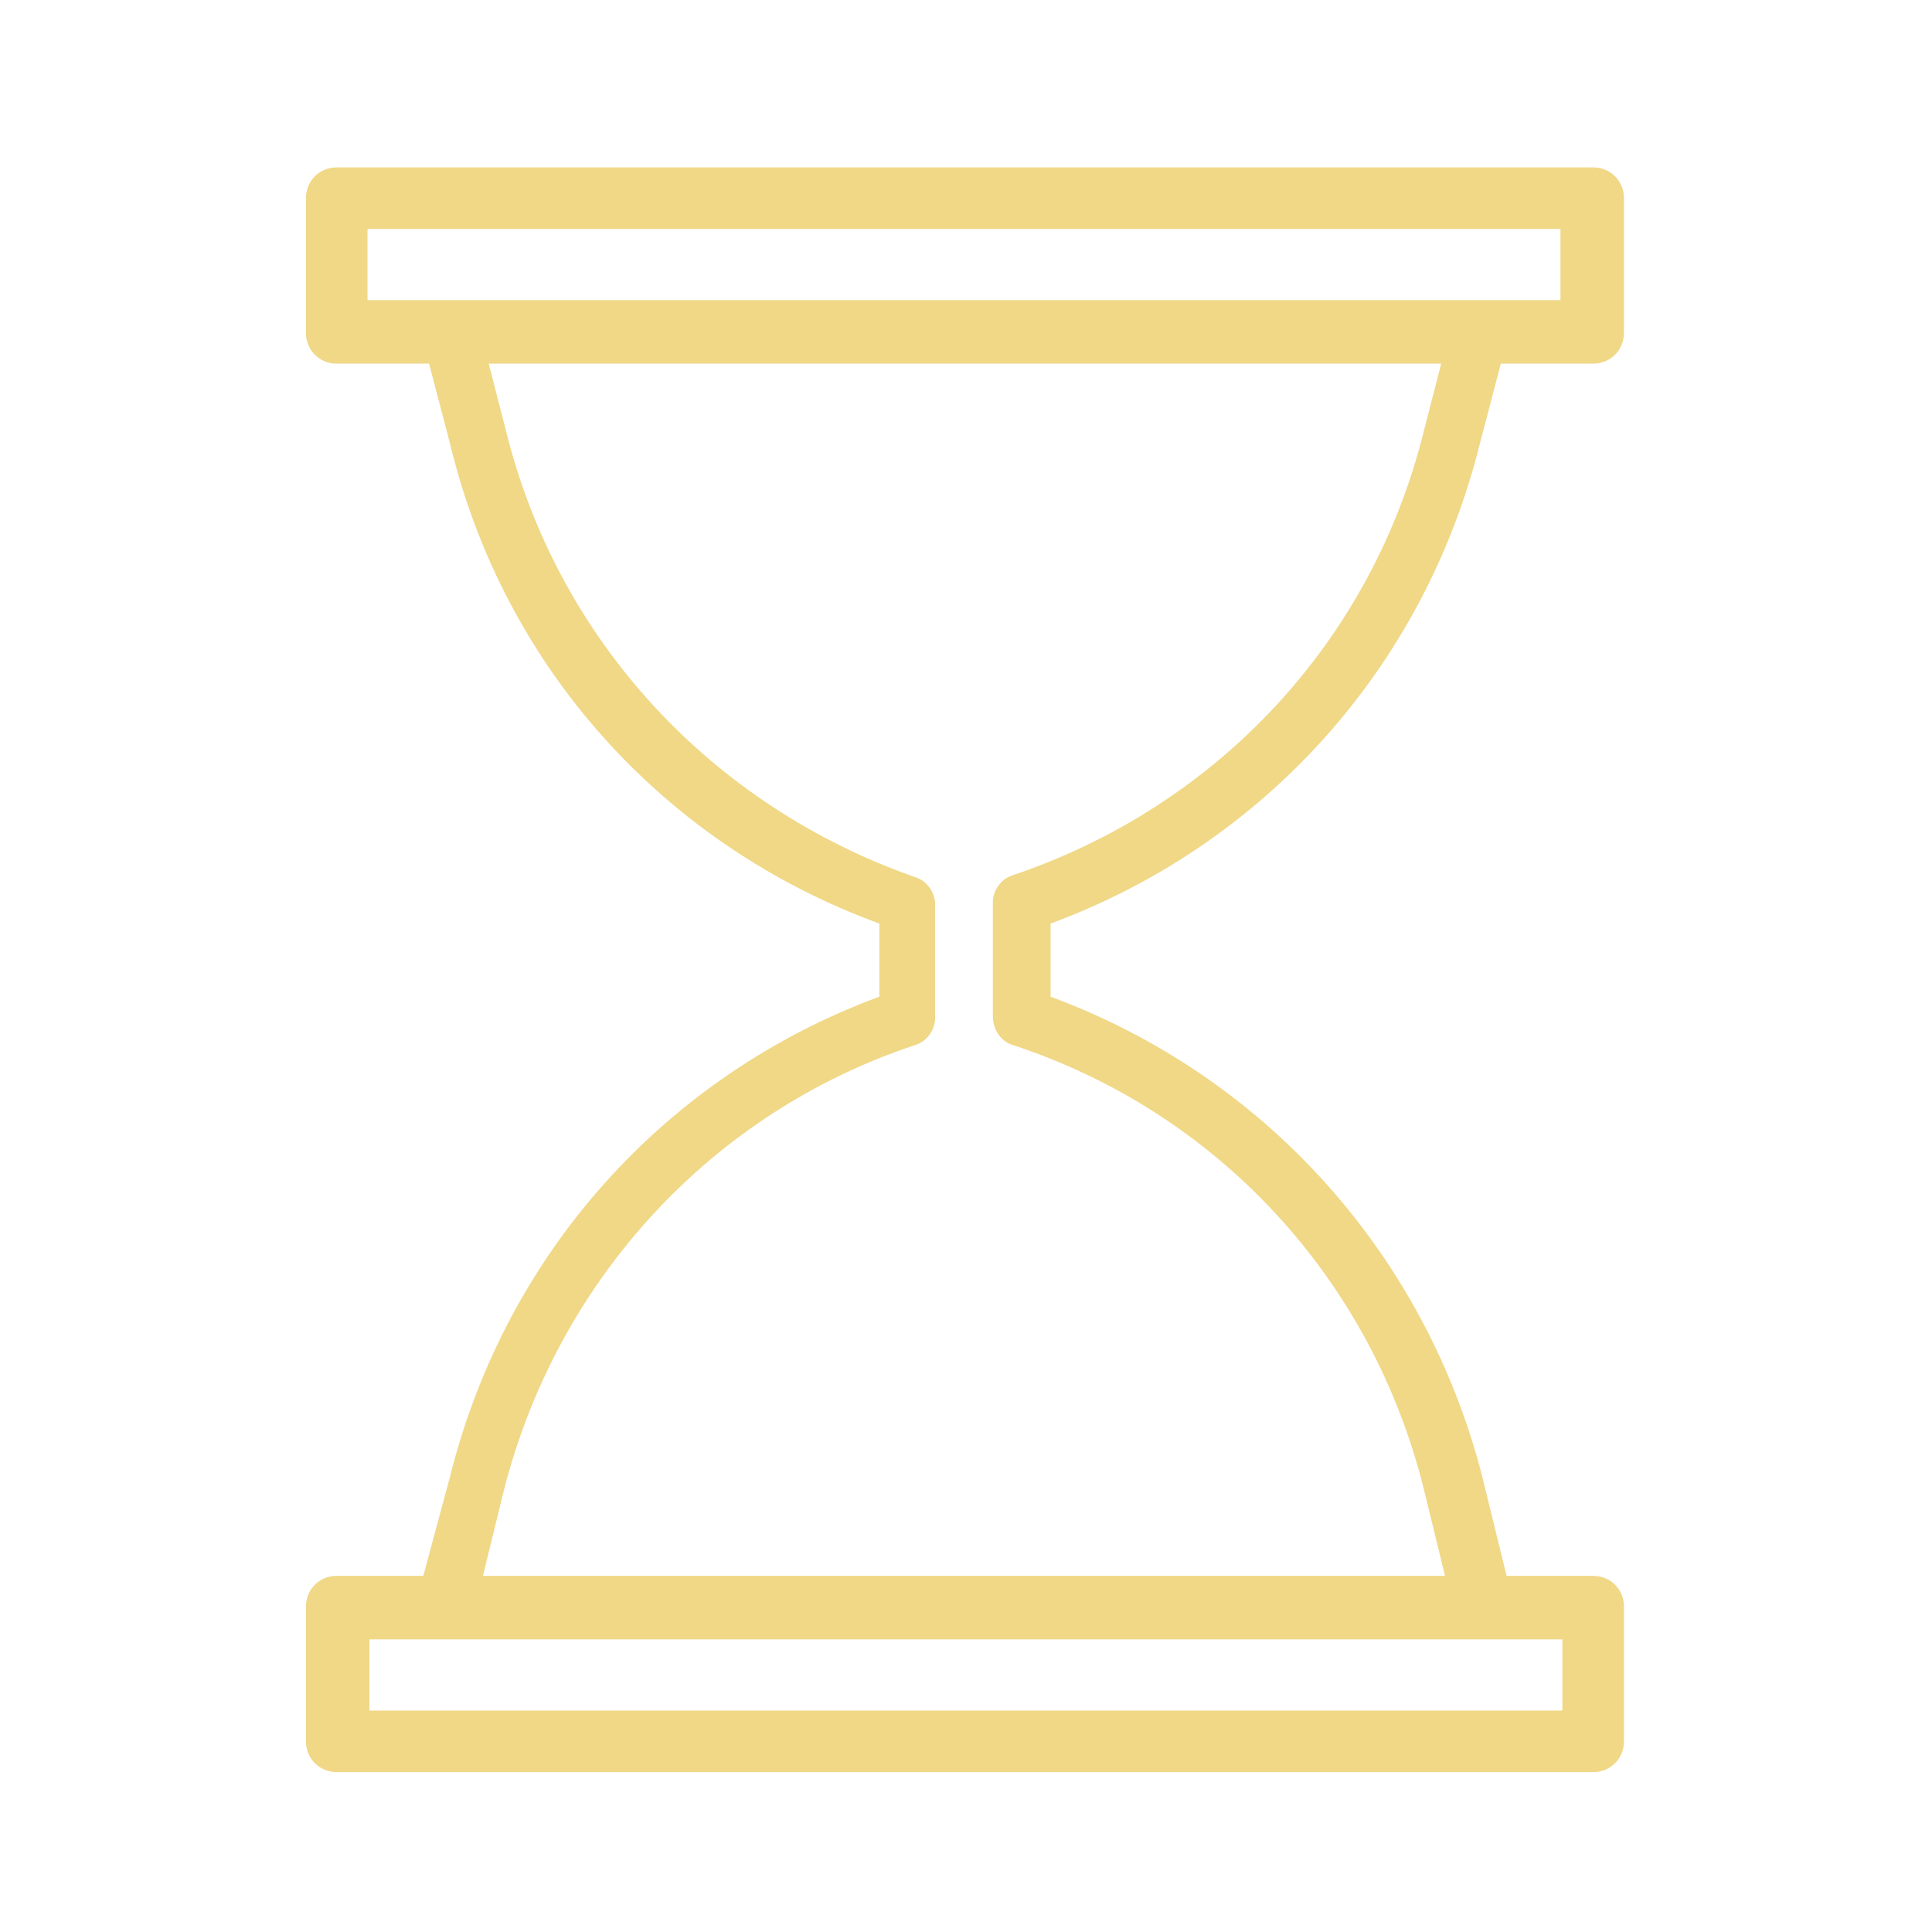 <?xml version="1.0" encoding="UTF-8"?> <svg xmlns="http://www.w3.org/2000/svg" viewBox="0 0 100.40 100.40" data-guides="{&quot;vertical&quot;:[],&quot;horizontal&quot;:[]}"><defs></defs><path fill="#f0d887" stroke="none" fill-opacity="1" stroke-width="1" stroke-opacity="1" color="rgb(51, 51, 51)" class="st0" id="tSvg9c1a5caac6" title="Path 11" d="M76.893 23.098C77.26 21.698 77.626 20.298 77.993 18.898C79.593 18.898 81.192 18.898 82.792 18.898C83.692 18.898 84.392 18.198 84.392 17.298C84.392 14.965 84.392 12.632 84.392 10.299C84.392 9.399 83.692 8.699 82.792 8.699C61.028 8.699 39.263 8.699 17.498 8.699C16.598 8.699 15.899 9.399 15.899 10.299C15.899 12.632 15.899 14.965 15.899 17.298C15.899 18.198 16.598 18.898 17.498 18.898C19.098 18.898 20.698 18.898 22.298 18.898C22.665 20.298 23.031 21.698 23.398 23.098C26.198 34.697 34.497 43.896 45.696 47.995C45.696 49.262 45.696 50.529 45.696 51.795C34.597 55.895 26.297 65.094 23.398 76.693C22.931 78.426 22.465 80.159 21.998 81.892C20.498 81.892 18.998 81.892 17.498 81.892C16.598 81.892 15.899 82.592 15.899 83.492C15.899 85.825 15.899 88.158 15.899 90.492C15.899 91.391 16.598 92.091 17.498 92.091C39.263 92.091 61.028 92.091 82.792 92.091C83.692 92.091 84.392 91.391 84.392 90.492C84.392 88.158 84.392 85.825 84.392 83.492C84.392 82.592 83.692 81.892 82.792 81.892C81.292 81.892 79.793 81.892 78.293 81.892C77.859 80.126 77.426 78.359 76.993 76.593C73.993 65.094 65.694 55.895 54.595 51.795C54.595 50.529 54.595 49.262 54.595 47.995C65.694 43.896 73.993 34.697 76.893 23.098ZM19.098 11.899C39.763 11.899 60.428 11.899 81.092 11.899C81.092 13.132 81.092 14.365 81.092 15.598C60.428 15.598 39.763 15.598 19.098 15.598C19.098 15.598 19.098 11.899 19.098 11.899ZM81.192 88.892C60.528 88.892 39.863 88.892 19.198 88.892C19.198 87.659 19.198 86.425 19.198 85.192C39.863 85.192 60.528 85.192 81.192 85.192C81.192 86.425 81.192 87.659 81.192 88.892ZM52.595 54.295C63.294 57.795 71.293 66.494 73.993 77.393C74.36 78.893 74.726 80.392 75.093 81.892C58.428 81.892 41.763 81.892 25.098 81.892C25.464 80.392 25.831 78.893 26.198 77.393C28.997 66.494 36.996 57.795 47.596 54.295C48.196 54.095 48.596 53.495 48.596 52.895C48.596 50.929 48.596 48.962 48.596 46.996C48.596 46.396 48.196 45.796 47.596 45.596C36.996 41.896 28.997 33.297 26.297 22.398C25.998 21.231 25.698 20.065 25.398 18.898C41.896 18.898 58.395 18.898 74.893 18.898C74.593 20.065 74.293 21.231 73.993 22.398C71.293 33.297 63.294 41.896 52.595 45.496C51.995 45.696 51.595 46.296 51.595 46.896C51.595 48.862 51.595 50.829 51.595 52.795C51.595 53.495 51.995 54.095 52.595 54.295Z"></path></svg> 